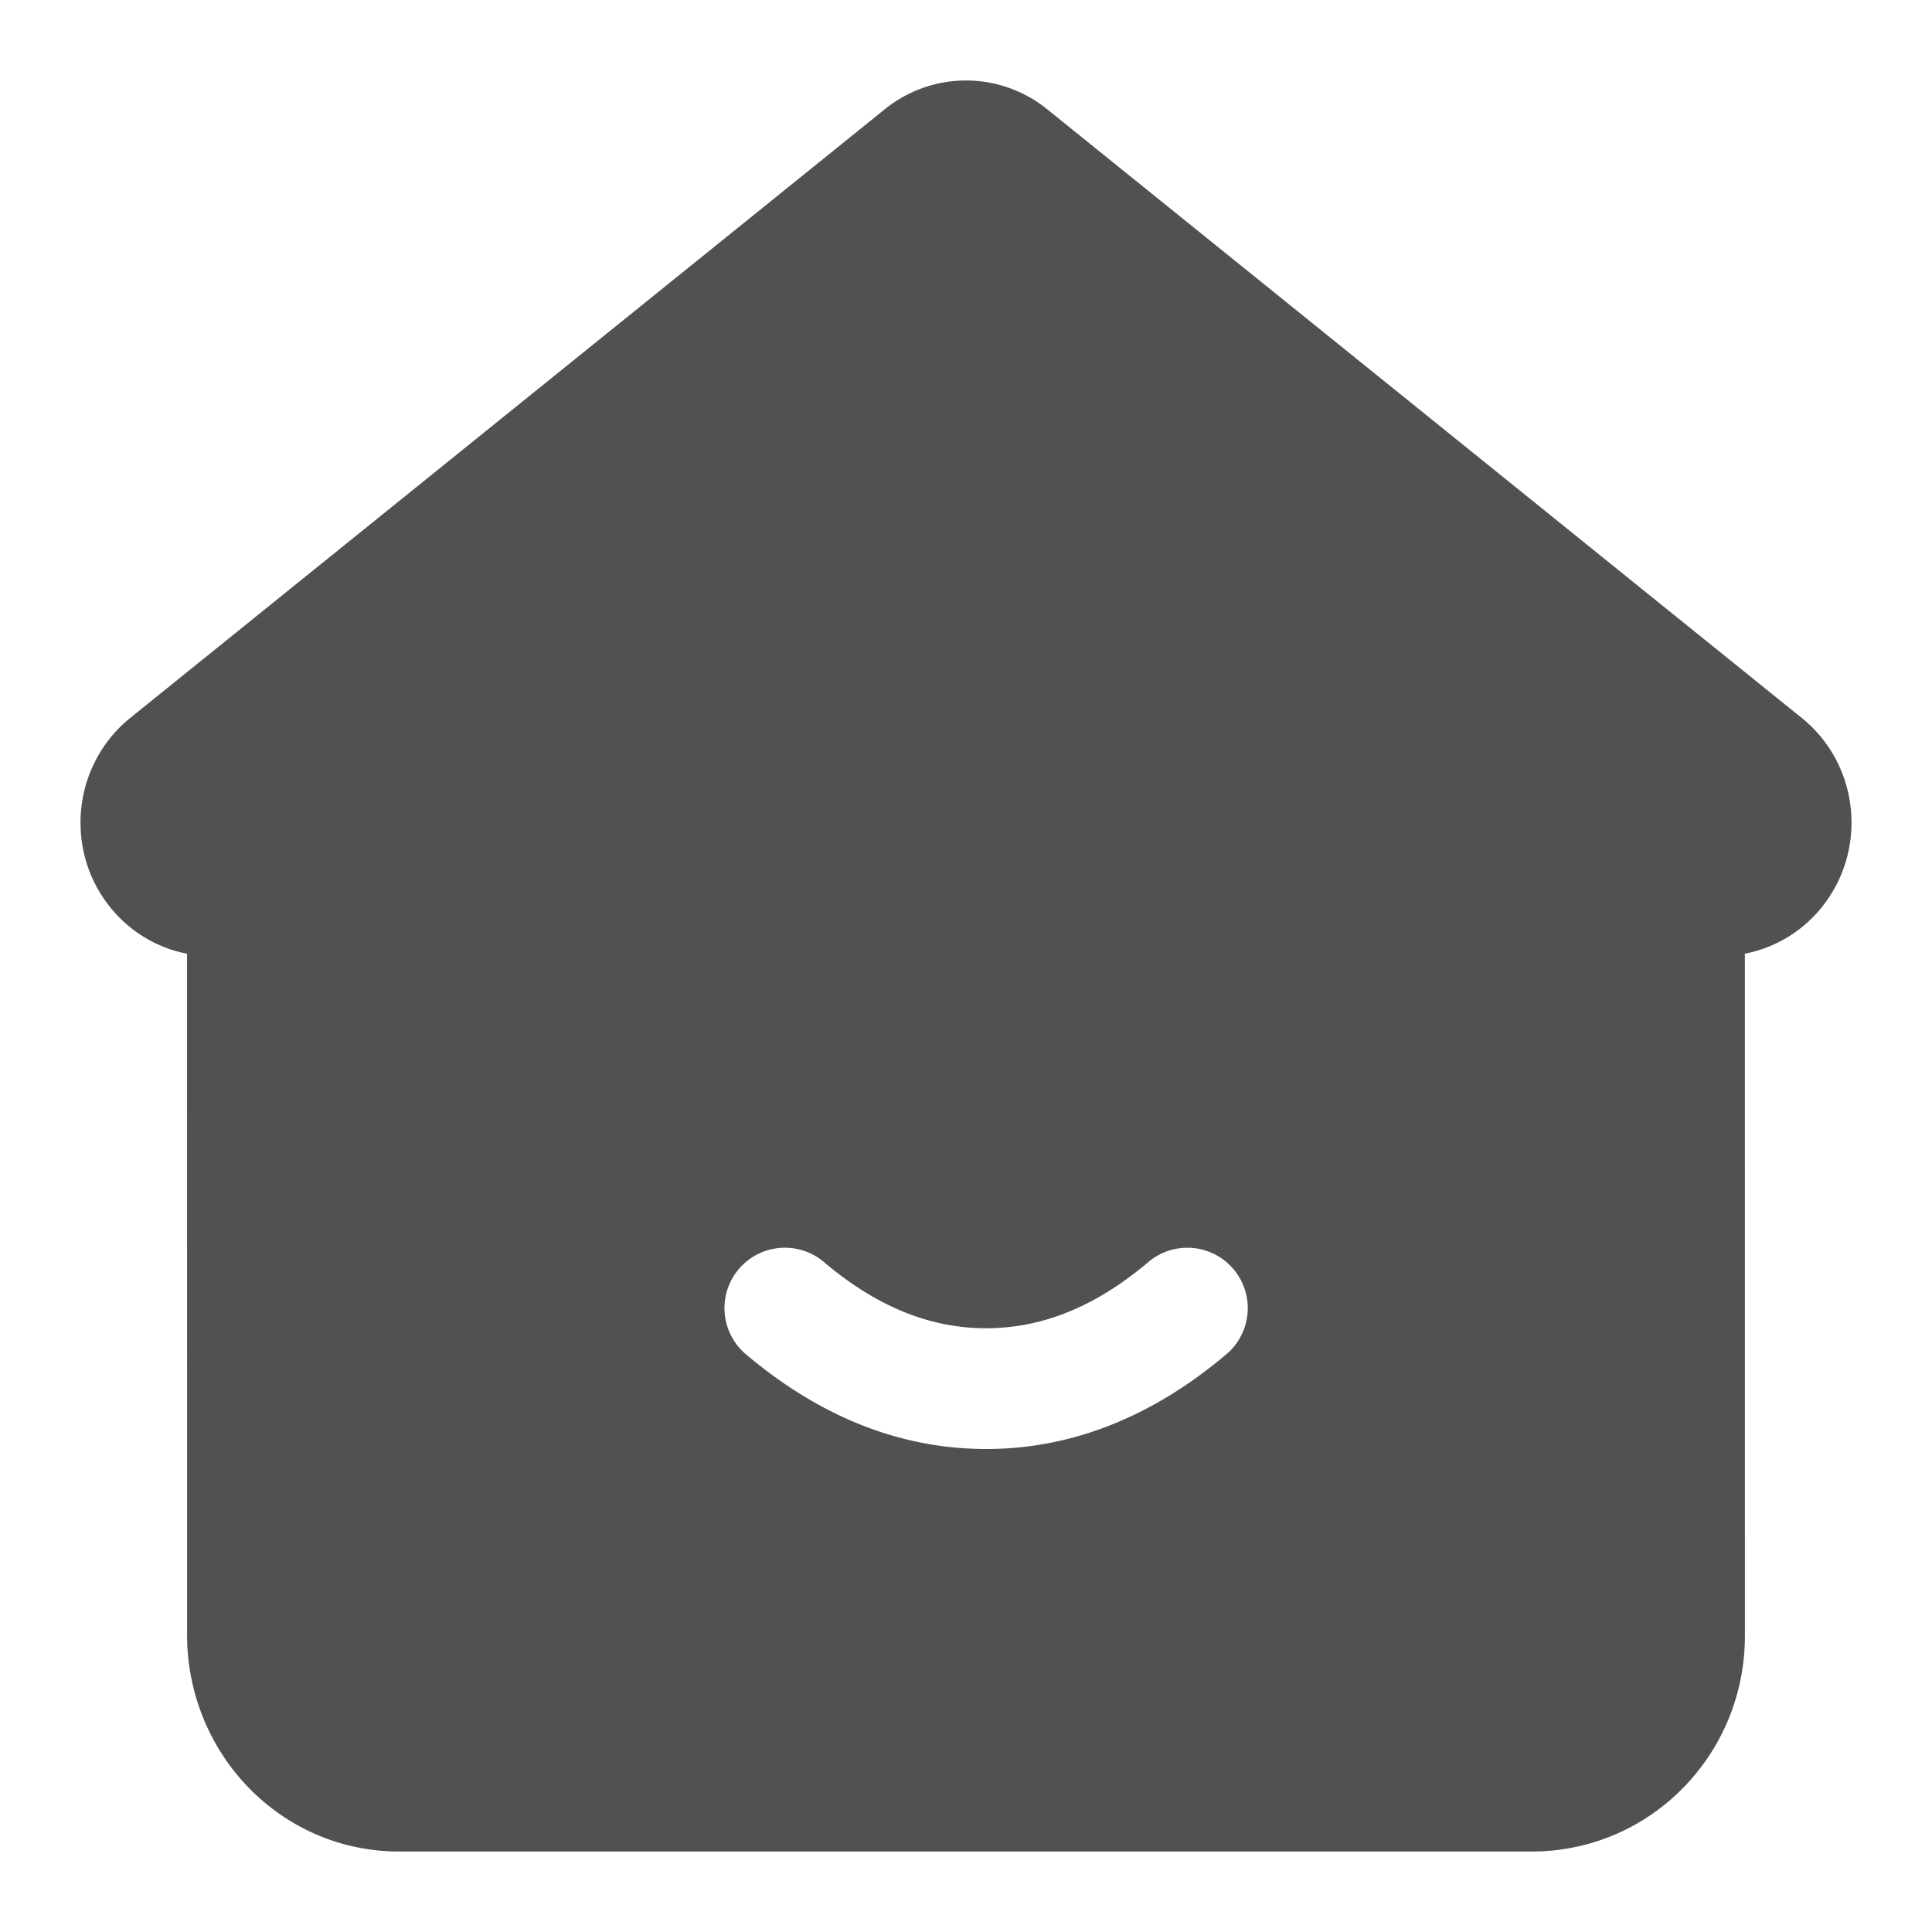<?xml version="1.0" standalone="no"?><!DOCTYPE svg PUBLIC "-//W3C//DTD SVG 1.1//EN" "http://www.w3.org/Graphics/SVG/1.1/DTD/svg11.dtd"><svg t="1702538630464" class="icon" viewBox="0 0 1024 1024" version="1.1" xmlns="http://www.w3.org/2000/svg" p-id="5637" xmlns:xlink="http://www.w3.org/1999/xlink" width="40" height="40"><path d="M468.907 57.941a68.395 68.395 0 0 1 86.165 0l399.936 322.624c30.059 24.235 35.136 68.693 11.328 99.328a69.269 69.269 0 0 1-37.803 24.768l-3.712 0.811 0.021 361.515c0 59.371-44.48 108.48-102.528 113.877l-4.736 0.363-4.949 0.107H211.371c-59.84 0-109.056-47.808-112.107-109.312l-0.107-5.035-0.021-361.515-2.453-0.491c-29.696-6.848-52.16-33.088-53.909-64.96L42.667 436.011c0-21.611 9.685-42.027 26.325-55.467z m184.853 614.72a32 32 0 0 0-45.099-3.755C580.608 692.651 552.256 704 522.667 704c-29.589 0-57.941-11.349-85.973-35.093a32 32 0 0 0-41.387 48.853C434.496 750.891 477.227 768 522.667 768s88.192-17.109 127.36-50.24a32 32 0 0 0 3.733-45.099z" fill="#515151" p-id="5638"></path></svg>
